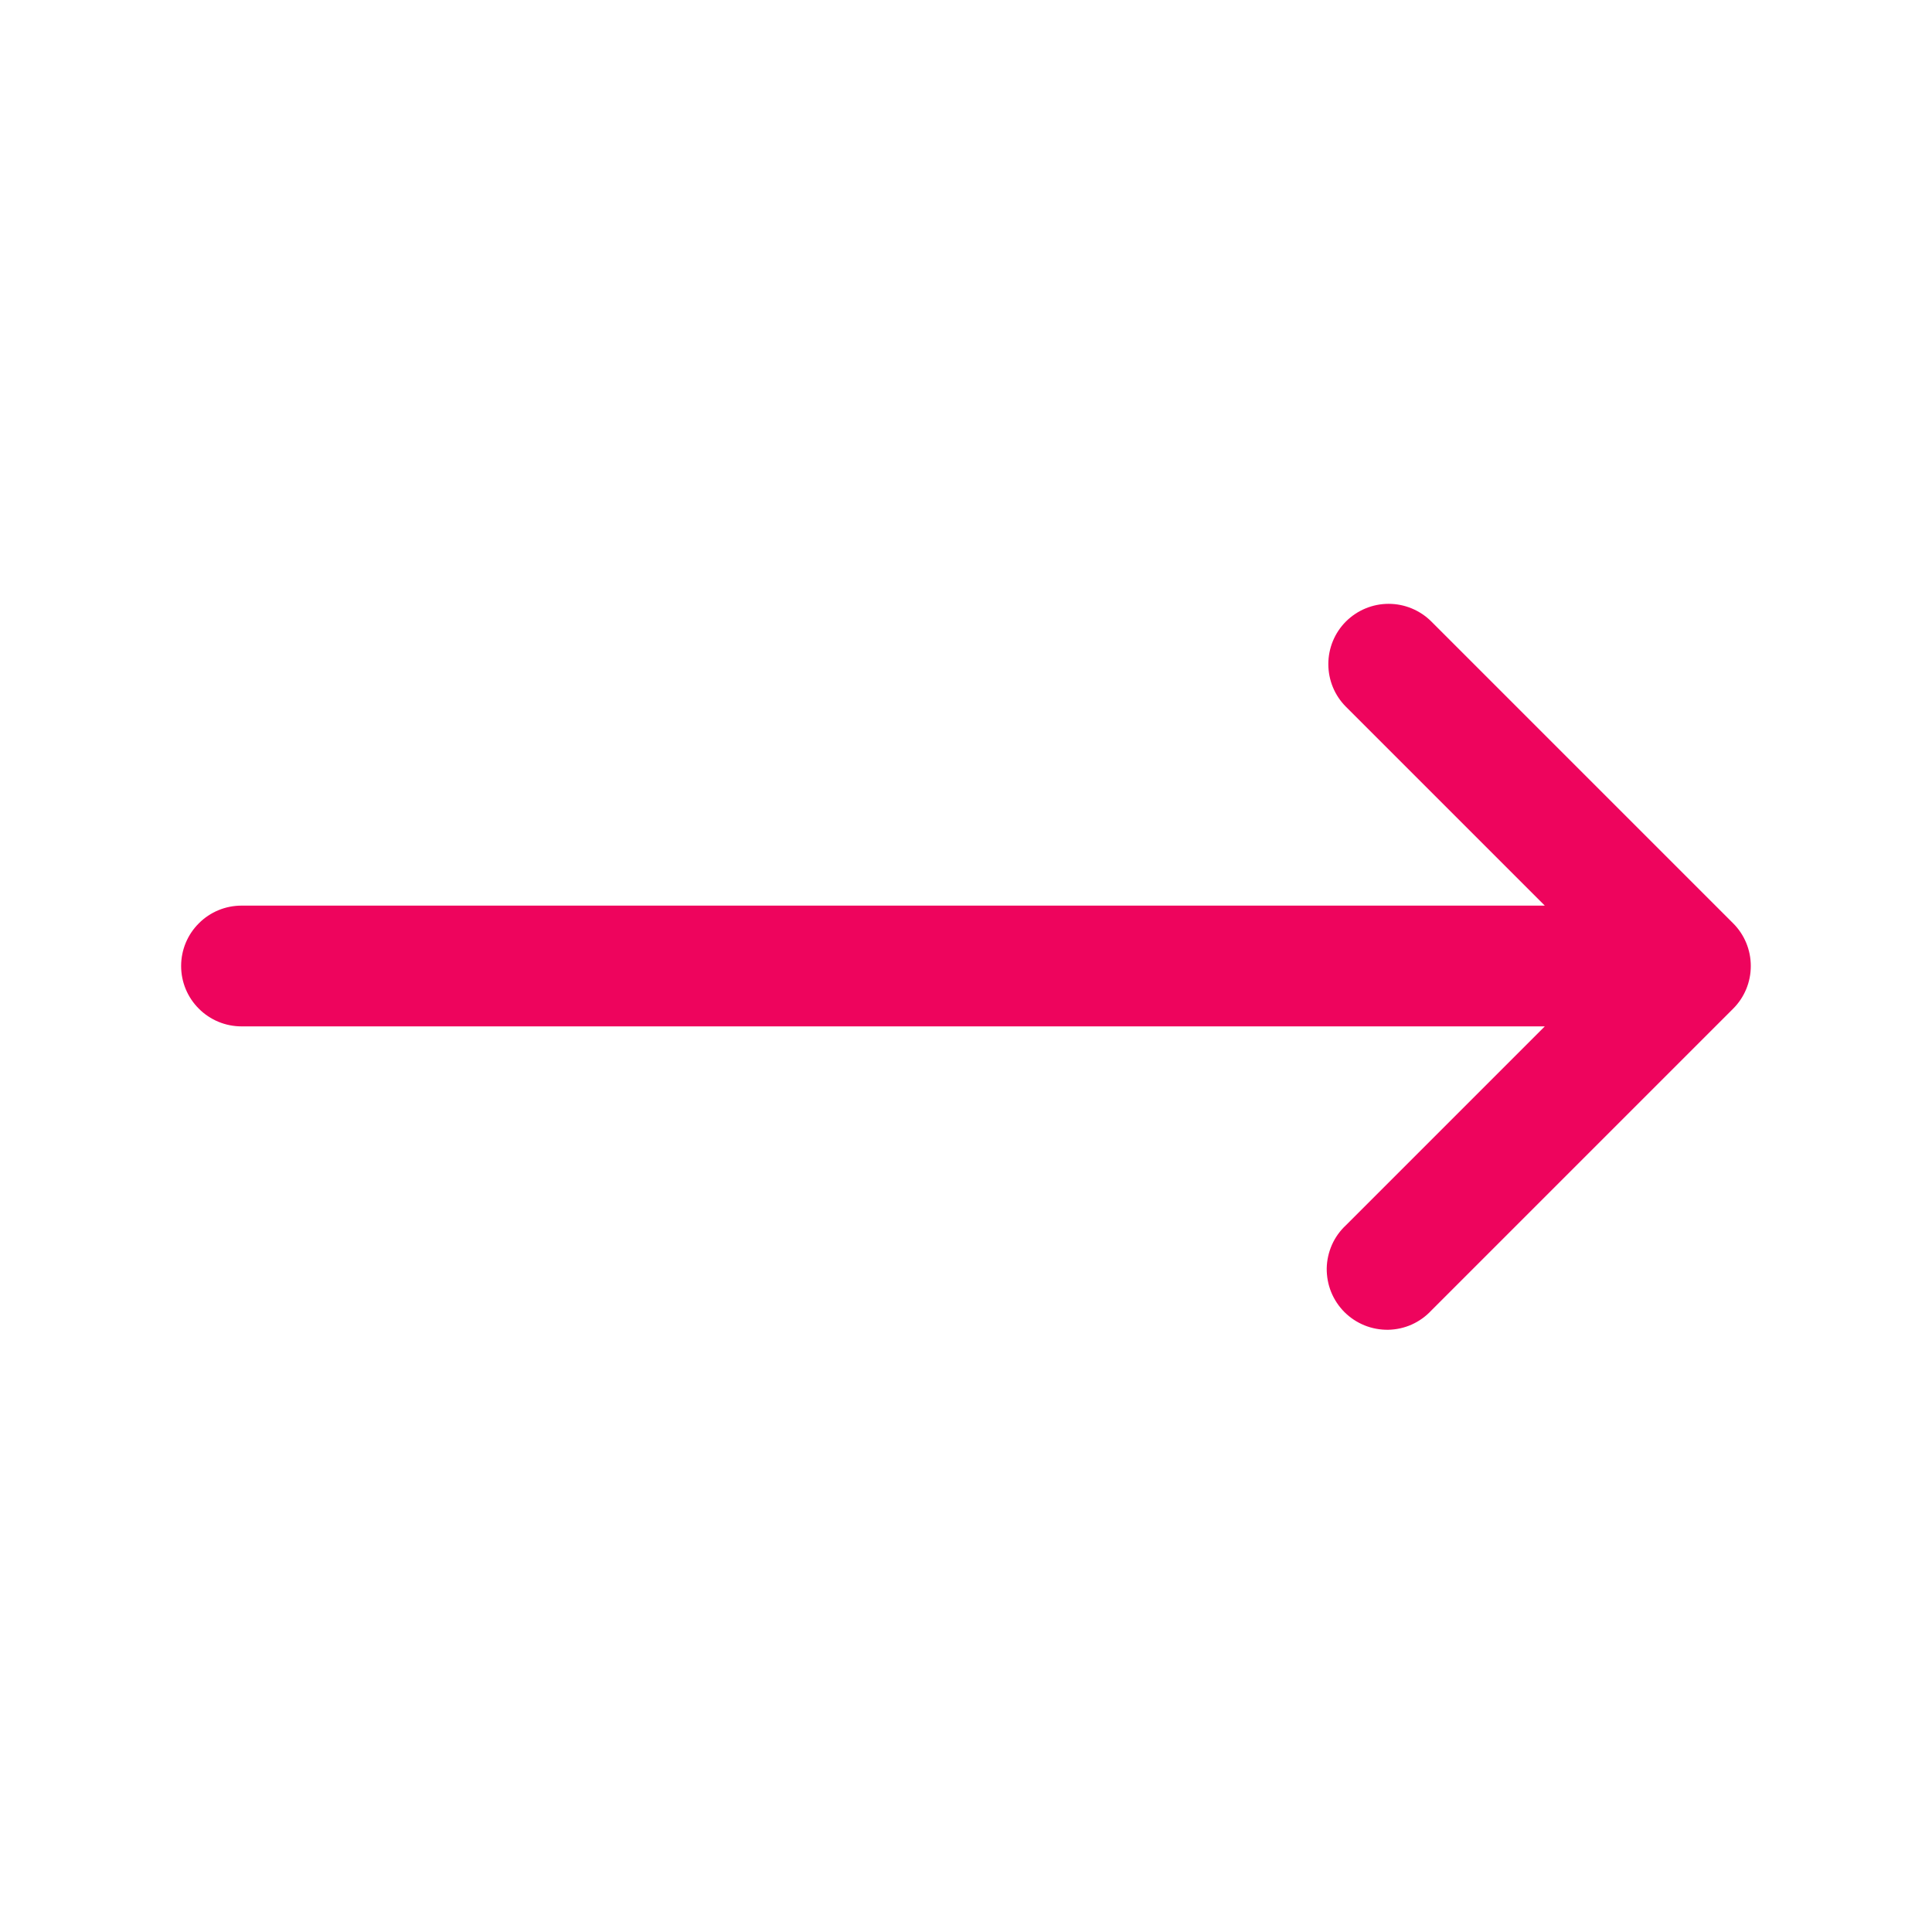 <svg preserveAspectRatio="none" width="100%" height="100%" overflow="visible" style="display: block;" viewBox="0 0 24 24" fill="none" xmlns="http://www.w3.org/2000/svg">
<g id="Frame">
<path id="Vector" fill-rule="evenodd" clip-rule="evenodd" d="M16.72 7.72C16.861 7.58 17.051 7.501 17.25 7.501C17.449 7.501 17.639 7.58 17.78 7.72L21.53 11.47C21.671 11.611 21.749 11.801 21.749 12C21.749 12.199 21.671 12.389 21.53 12.53L17.78 16.28C17.711 16.354 17.628 16.413 17.537 16.454C17.445 16.495 17.345 16.517 17.244 16.519C17.144 16.52 17.044 16.502 16.95 16.464C16.857 16.426 16.772 16.37 16.701 16.299C16.63 16.228 16.574 16.143 16.536 16.05C16.498 15.956 16.48 15.856 16.481 15.755C16.483 15.655 16.505 15.556 16.546 15.463C16.587 15.371 16.646 15.289 16.72 15.22L19.19 12.75H3C2.801 12.75 2.61 12.671 2.47 12.53C2.329 12.39 2.25 12.199 2.25 12C2.25 11.801 2.329 11.61 2.47 11.47C2.61 11.329 2.801 11.25 3 11.25H19.19L16.72 8.78C16.579 8.639 16.501 8.449 16.501 8.25C16.501 8.051 16.579 7.861 16.72 7.72Z" fill="#EE045D"/>
</g>
</svg>

